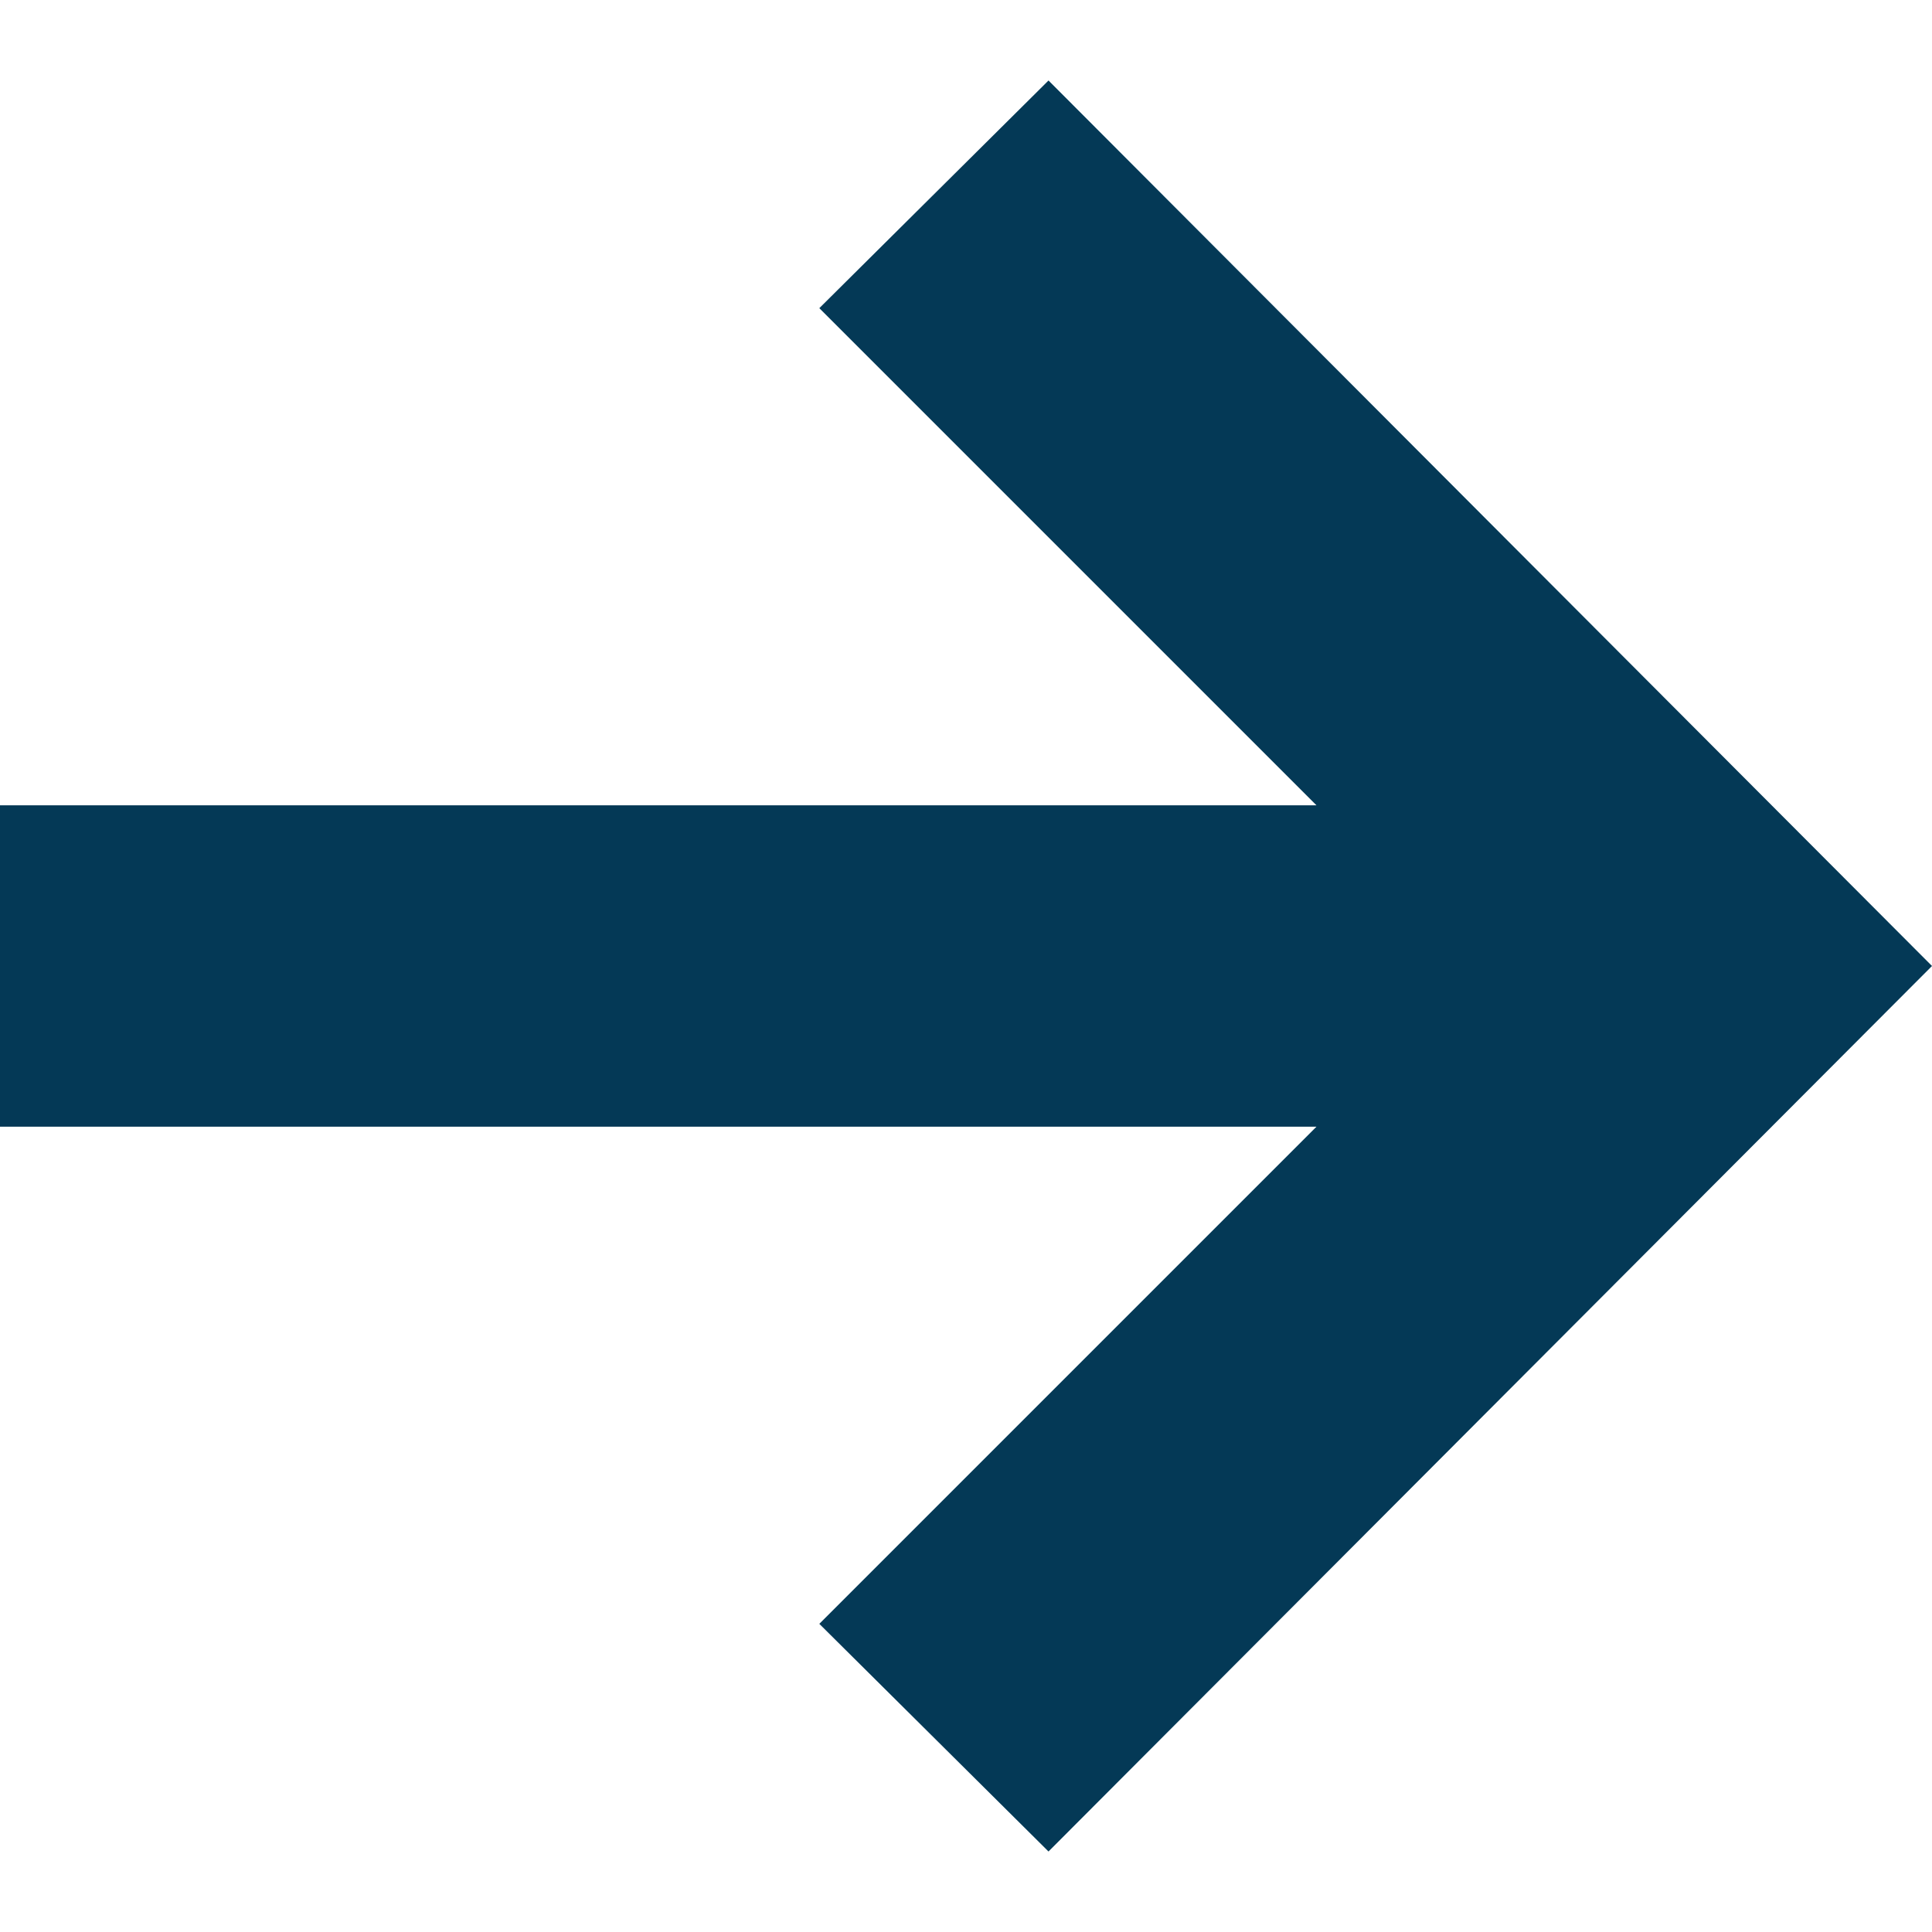 <svg xmlns="http://www.w3.org/2000/svg" width="24" height="24" viewBox="0 0 24 24"><path fill="#043956" d="M13.025 1l-2.847 2.828 6.176 6.176h-16.354v3.992h16.354l-6.176 6.176 2.847 2.828 10.975-11z"/></svg>